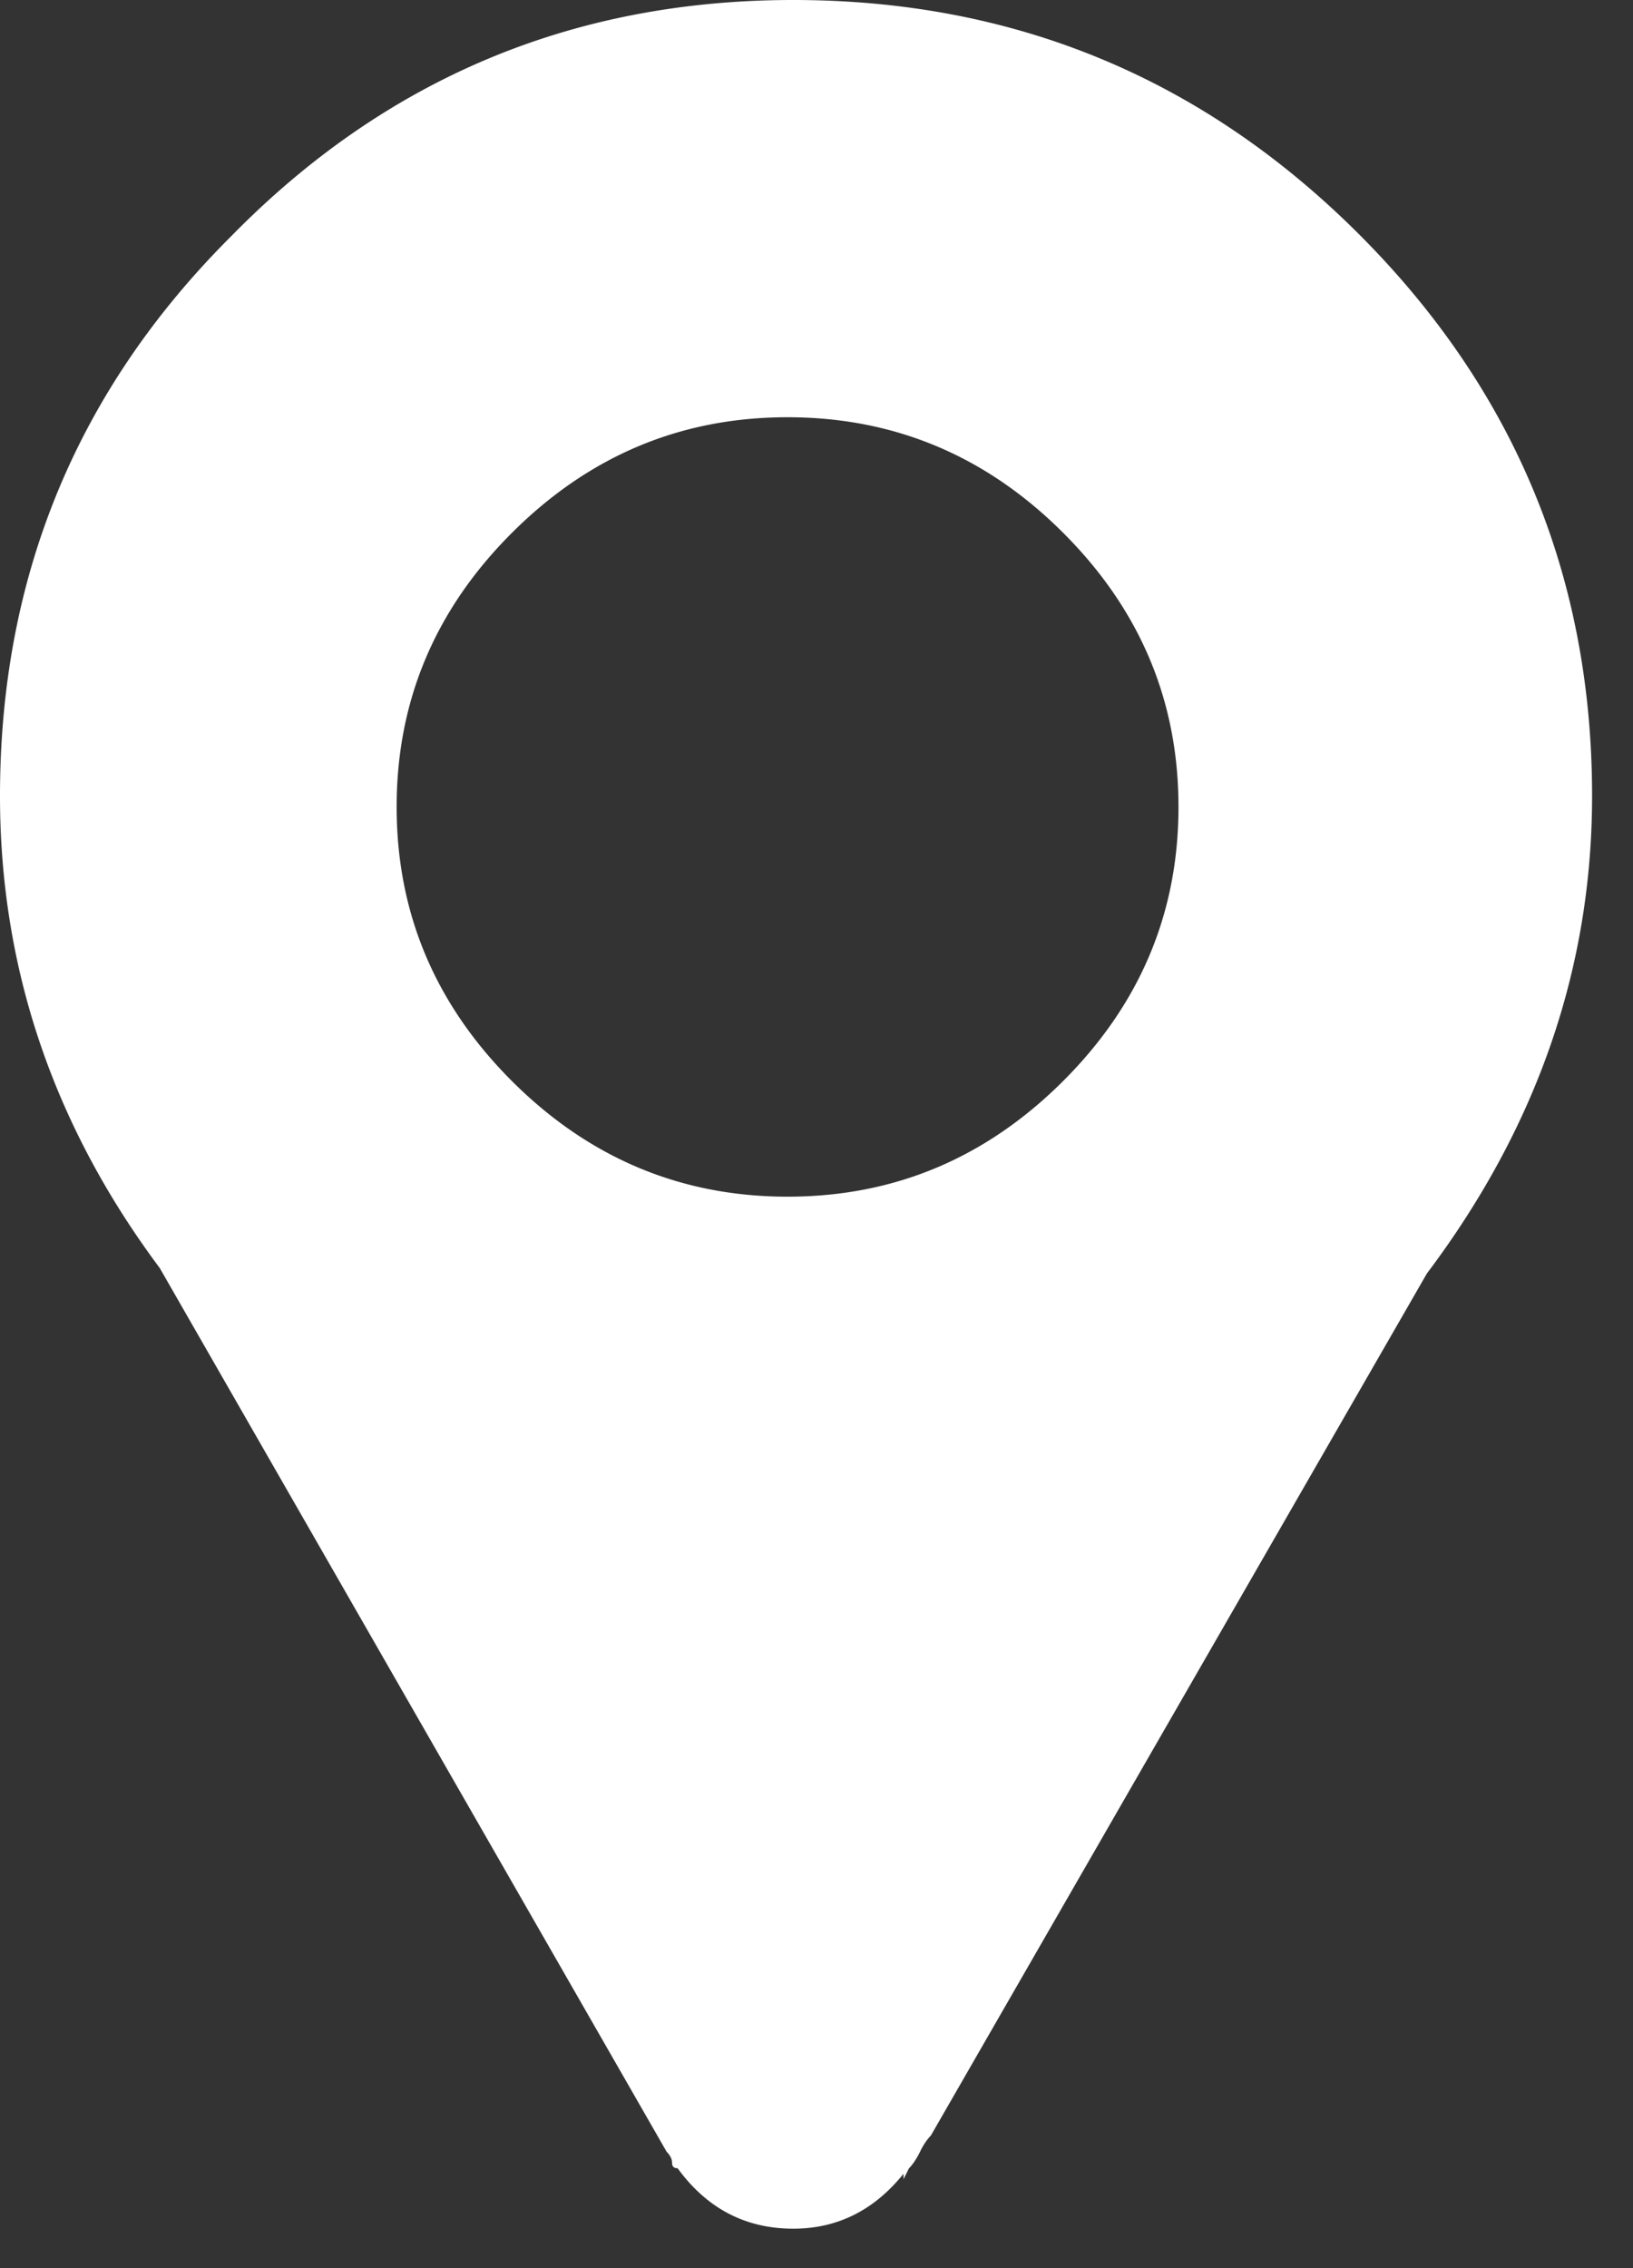 <svg xmlns="http://www.w3.org/2000/svg" width="18" height="25" viewBox="0 0 18 25"><rect x="0" y="0" width="18" height="25" fill="#333333" stroke="none"/><g><g clip-path="url(#clip-0AA89075-8C5B-42D2-A742-F2EF596979EB)"><g><path fill="#ffffff" d="M4.372 8.894c0-1.17.425-2.178 1.275-3.025.85-.847 1.86-1.27 3.034-1.27 1.173 0 2.185.423 3.034 1.27.85.847 1.275 1.855 1.275 3.025s-.425 2.178-1.275 3.025c-.85.847-1.86 1.271-3.034 1.271-1.173 0-2.185-.424-3.034-1.27-.85-.848-1.275-1.856-1.275-3.026zM0 8.774c0 1.895.587 3.63 1.761 5.203l5.587 9.74c.04.041.06.081.06.122 0 .04.02.06.061.06.324.444.749.666 1.275.666.486 0 .89-.202 1.215-.605v.06l.06-.12c.041-.041.082-.102.122-.182a.704.704 0 0 1 .121-.182l5.466-9.499c1.214-1.613 1.821-3.368 1.821-5.264 0-2.42-.86-4.487-2.58-6.202C13.249.857 11.173 0 8.744 0S4.251.867 2.55 2.602C.85 4.296 0 6.353 0 8.773z"/></g></g></g></svg>
